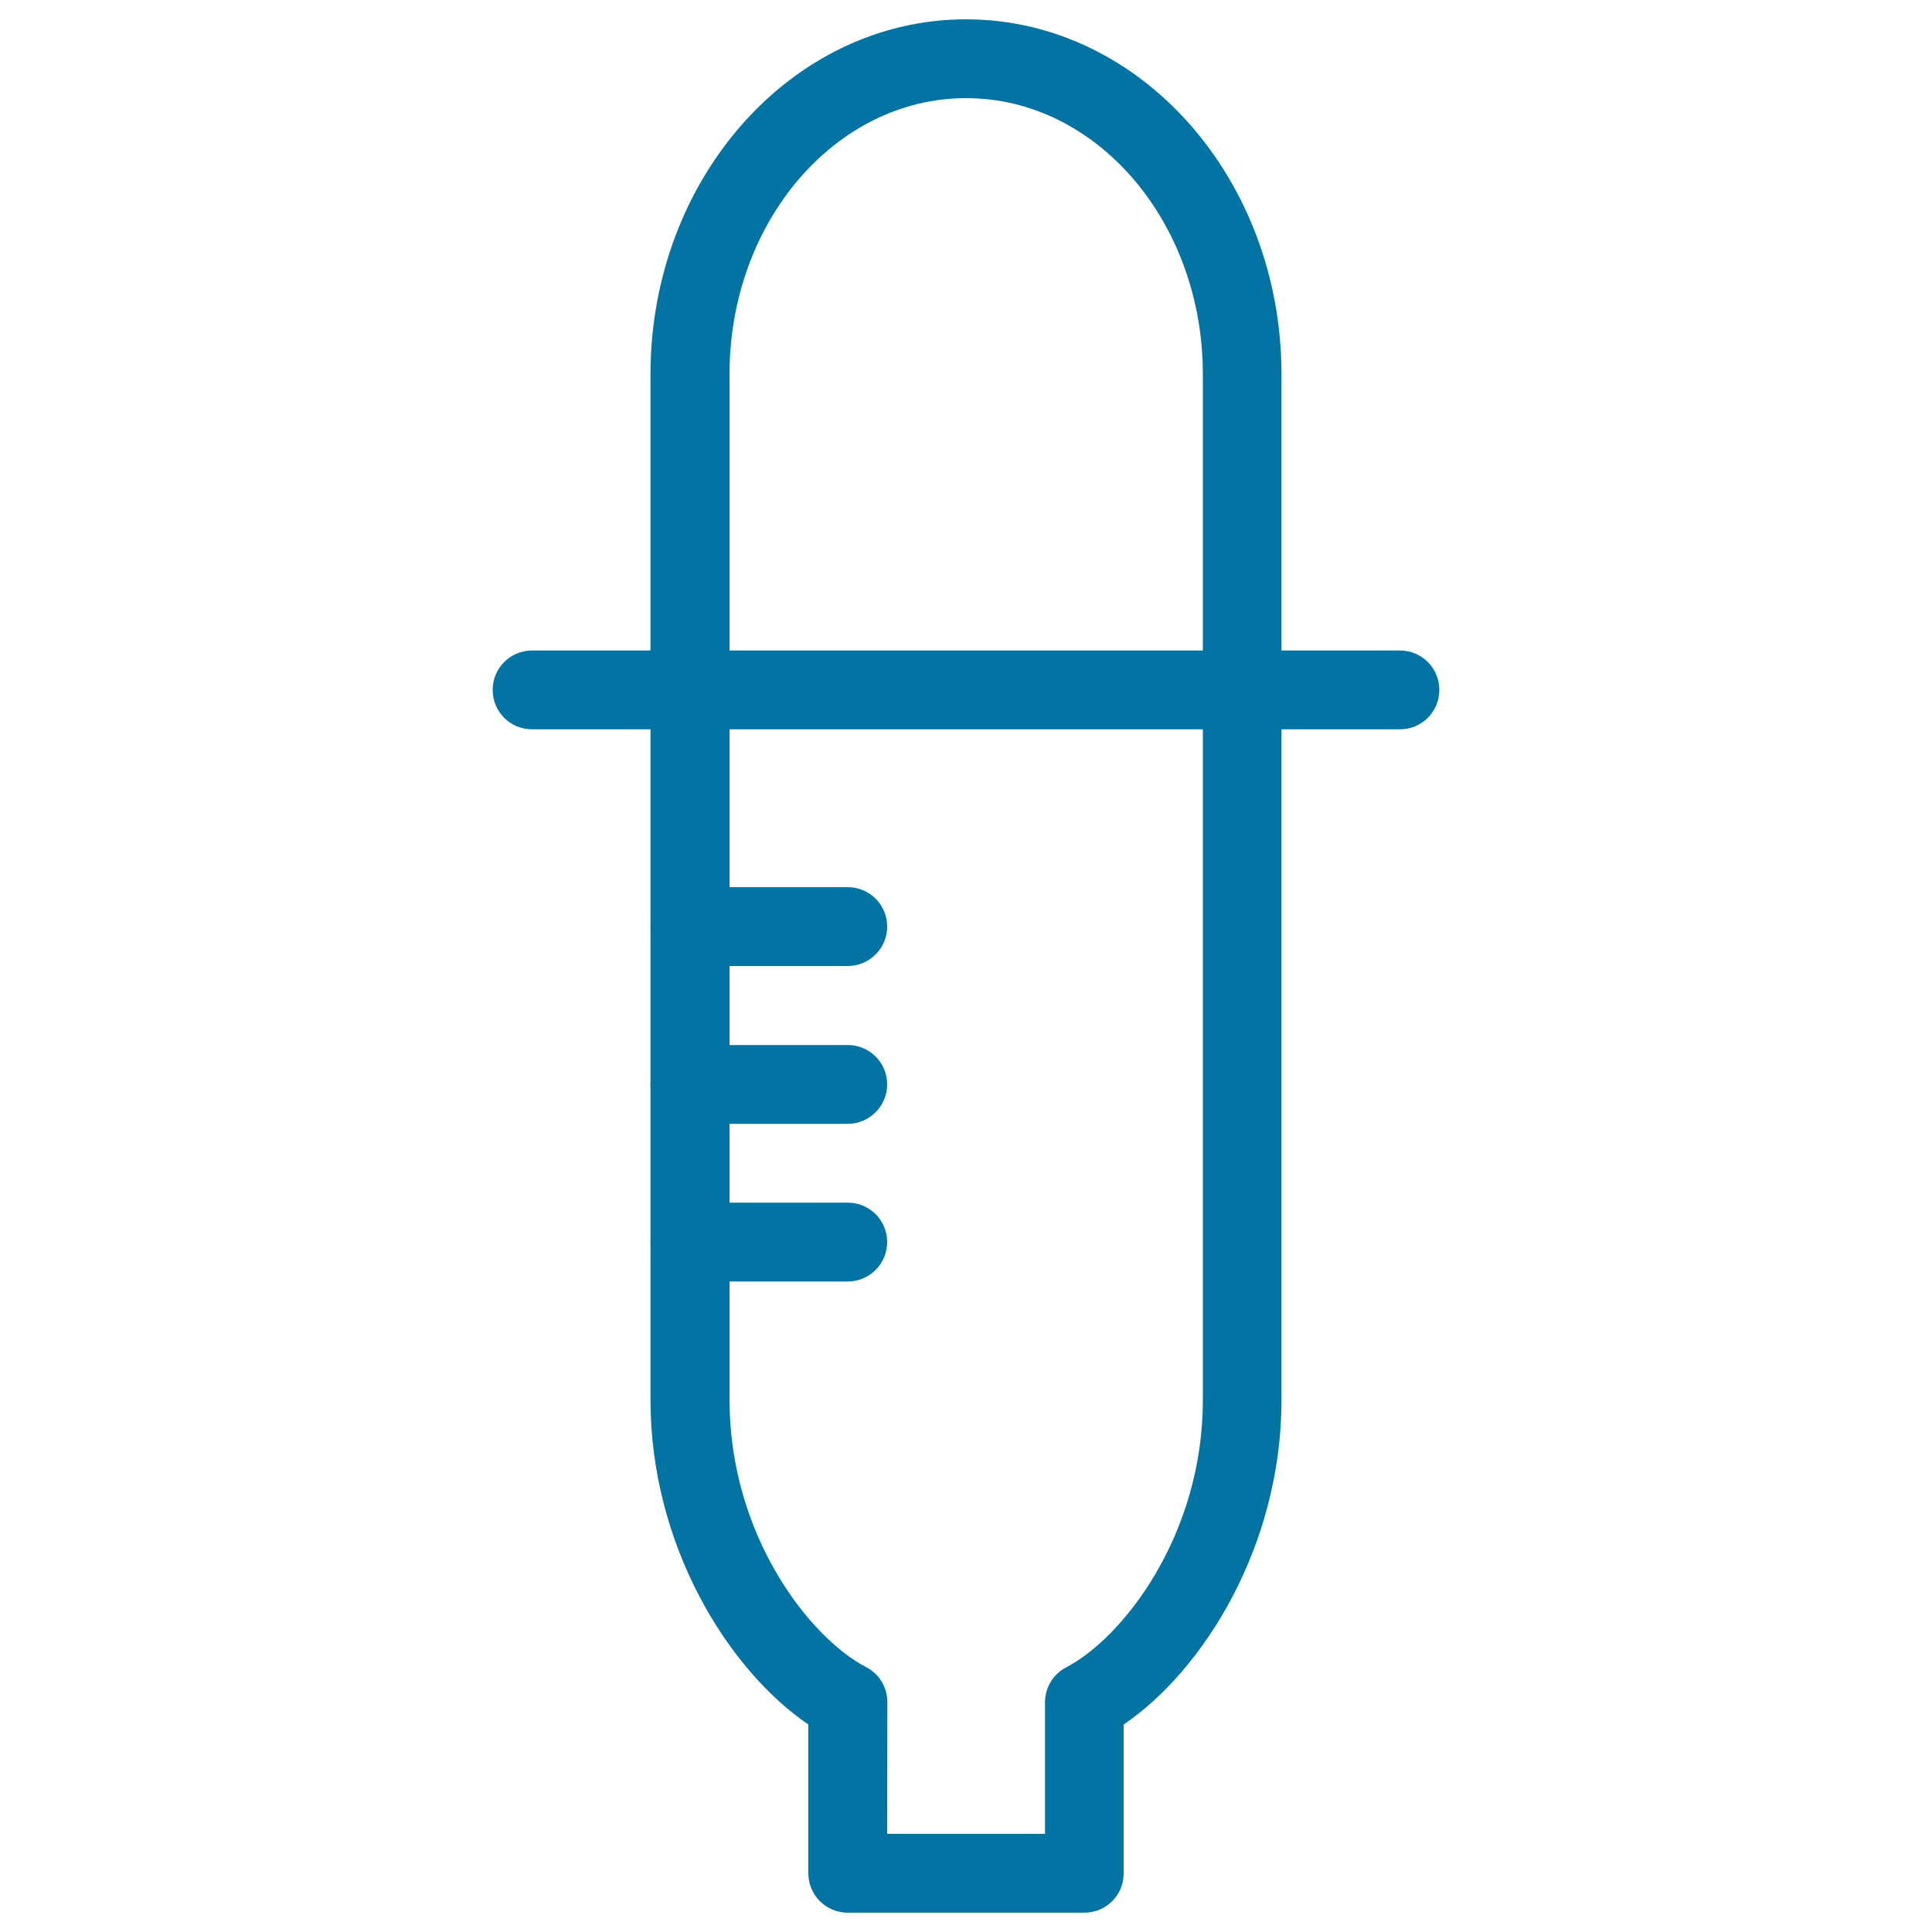 <svg xmlns="http://www.w3.org/2000/svg" viewBox="0 0 1000 1000" style="fill:#0273a2">
<title>Eyedropper SVG icon</title>
<g><g><path d="M438.8,663.3h-81.7c-11.3,0-20.4-9.1-20.4-20.4c0-11.3,9.1-20.4,20.4-20.4h81.7c11.3,0,20.4,9.1,20.4,20.4C459.2,654.2,450,663.3,438.8,663.3z M438.8,581.7h-81.7c-11.3,0-20.4-9.1-20.4-20.4c0-11.3,9.1-20.4,20.4-20.4h81.7c11.3,0,20.4,9.1,20.4,20.4C459.2,572.5,450,581.7,438.8,581.7z M438.8,500h-81.7c-11.3,0-20.4-9.1-20.4-20.4c0-11.3,9.1-20.4,20.4-20.4h81.7c11.3,0,20.4,9.1,20.4,20.4C459.2,490.9,450,500,438.8,500z M724.6,377.5H275.4c-11.3,0-20.4-9.1-20.4-20.4s9.1-20.4,20.4-20.4h449.2c11.3,0,20.4,9.1,20.4,20.4S735.9,377.5,724.6,377.5z"/><path d="M561.3,990H438.8c-11.3,0-20.4-9.1-20.4-20.4v-77c-41.4-28.2-81.7-92.6-81.7-168V193.7C336.7,92.4,409.9,10,500,10c90.1,0,163.3,82.4,163.3,183.8v530.8c0,75.4-40.3,139.9-81.7,168v77C581.7,980.9,572.5,990,561.3,990z M459.2,949.2h81.7v-68.1c0-7.6,4.2-14.6,11-18.1c29.3-15.3,70.7-68.3,70.7-138.4V193.7c0-78.8-55-142.9-122.5-142.9c-67.6,0-122.5,64.1-122.5,142.9v530.8c0,70,41.3,123.1,70.7,138.4c6.8,3.5,11,10.5,11,18.1L459.2,949.2L459.2,949.2z"/></g></g>
</svg>